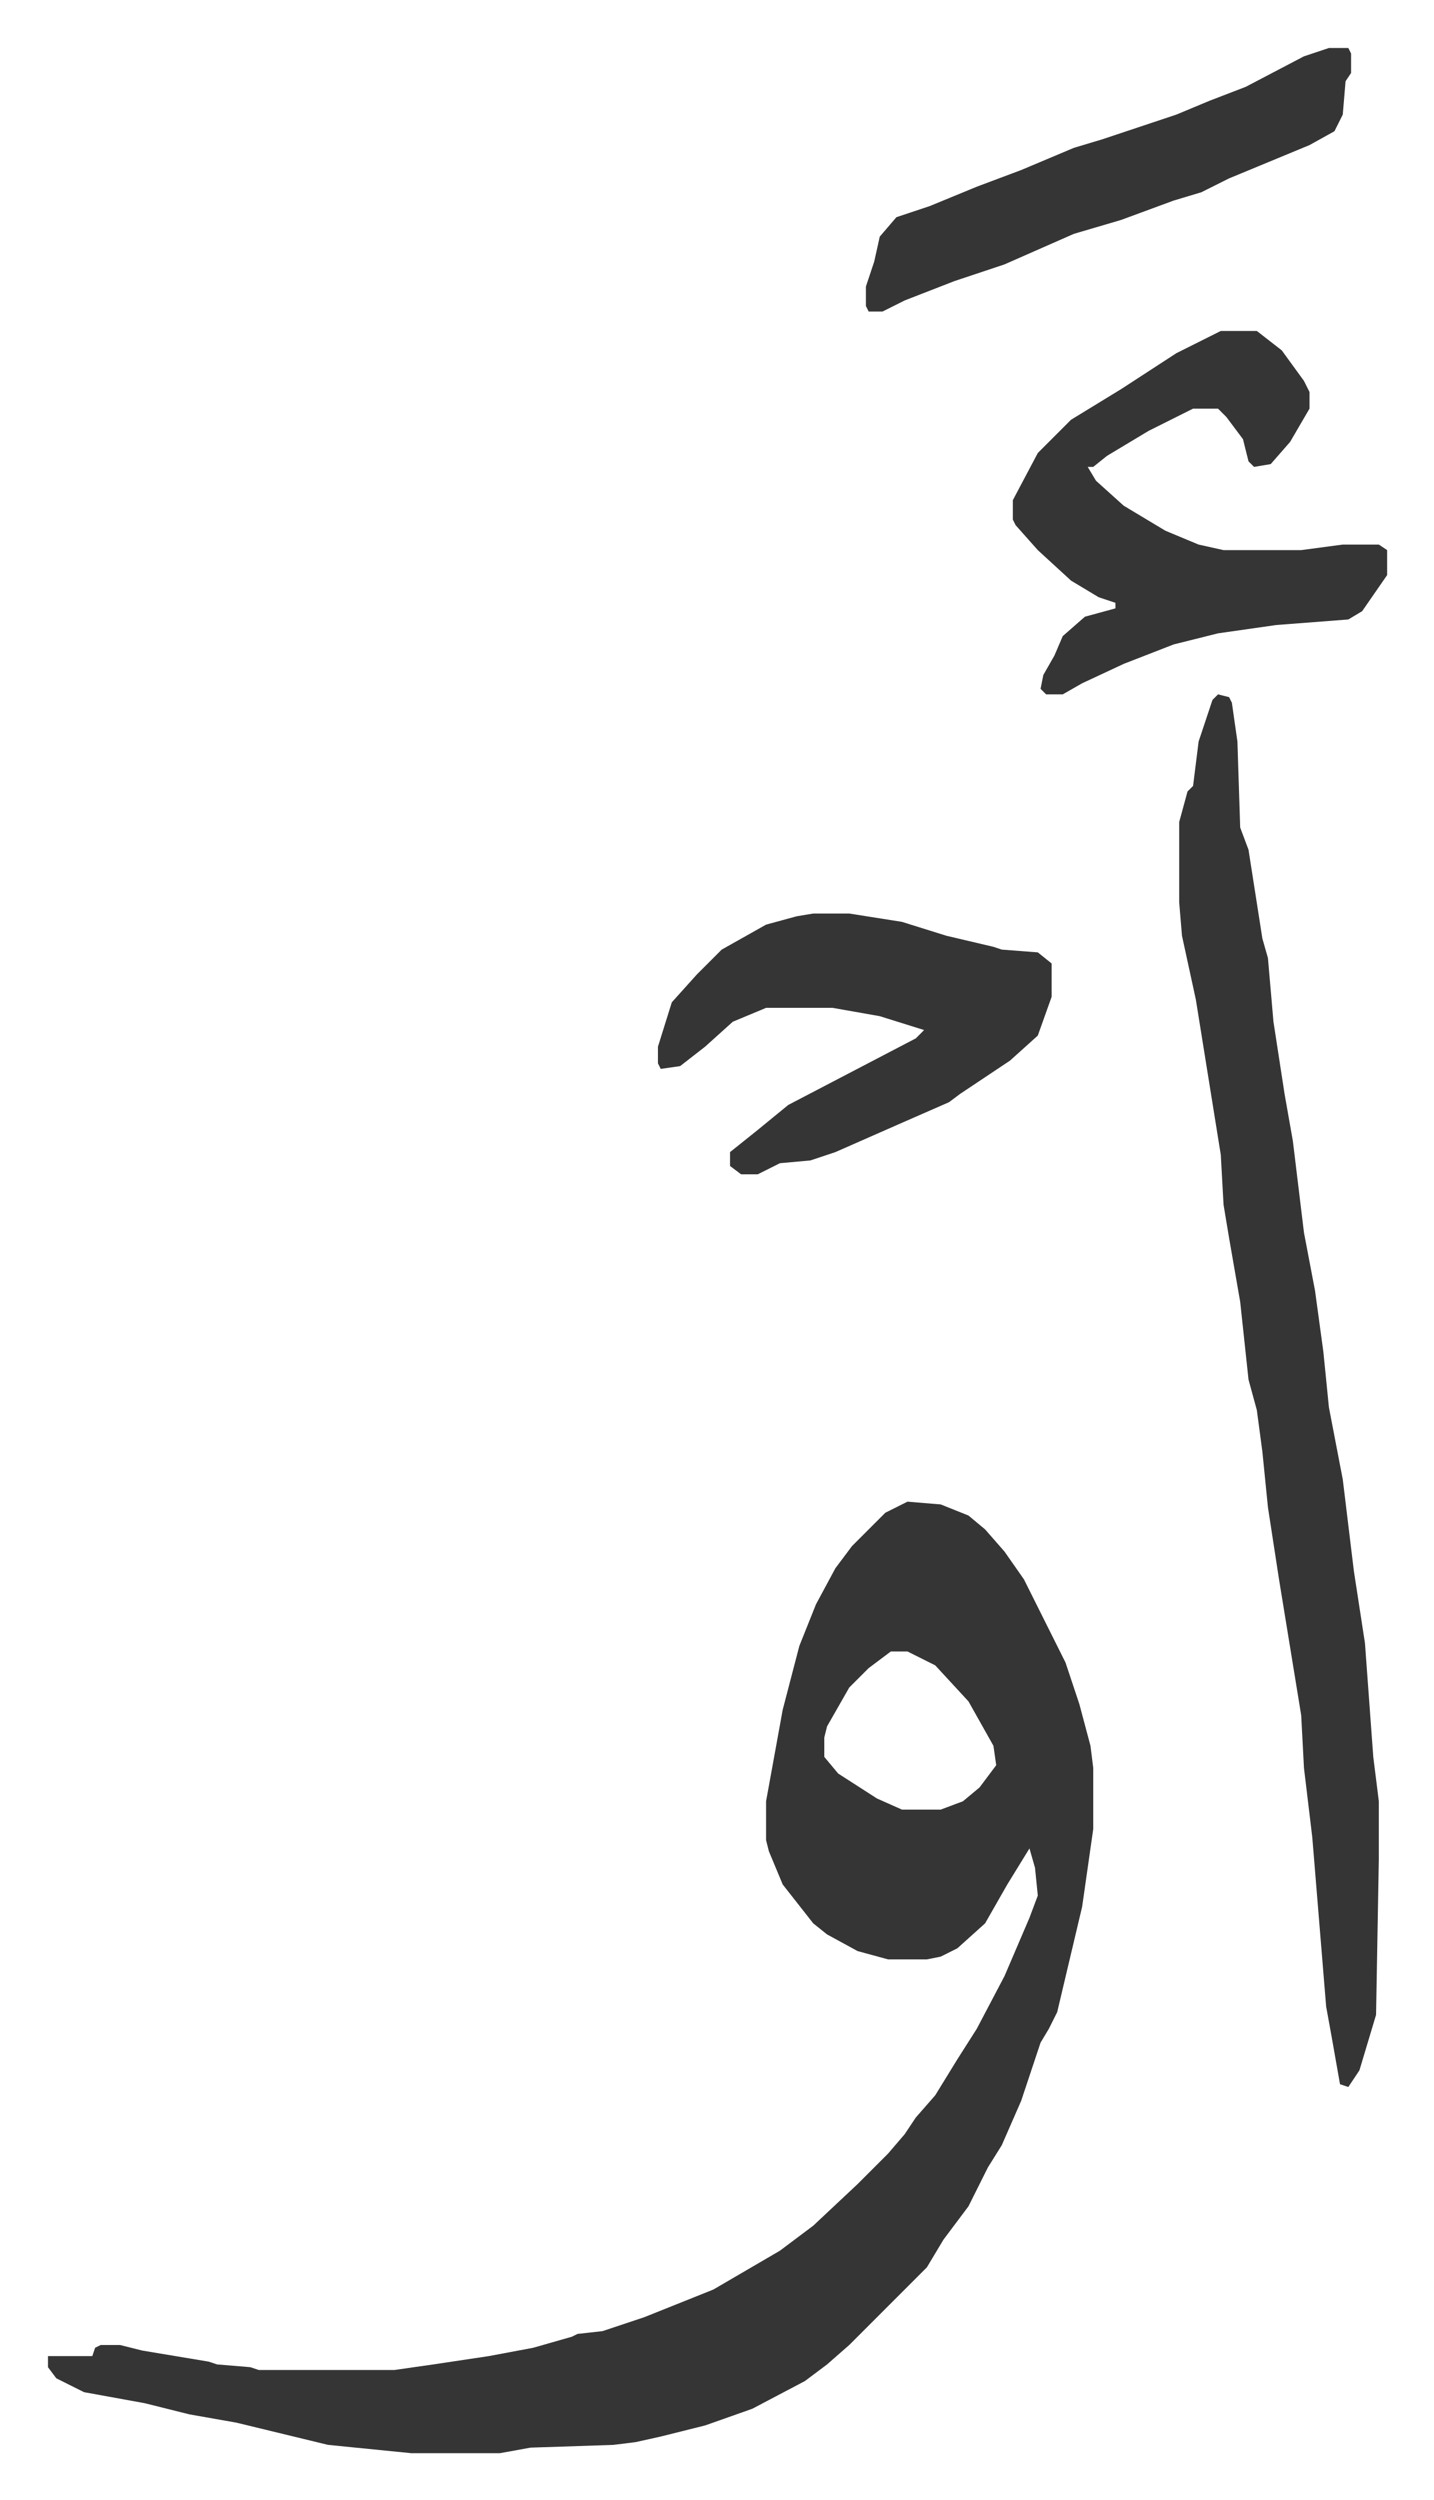 <svg xmlns="http://www.w3.org/2000/svg" viewBox="-17.3 208.7 517.2 901.2">
    <path fill="#353535" id="rule_normal" d="m310 750 12 1 10 4 6 5 7 8 7 10 15 30 5 15 4 15 1 8v22l-4 28-9 38-3 6-3 5-7 21-7 16-5 8-7 14-9 12-6 10-28 28-8 7-8 6-19 10-17 6-16 4-9 2-8 1-30 1-11 2h-32l-30-3-33-8-17-3-16-4-22-4-10-5-3-4v-4h16l1-3 2-1h7l8 2 24 4 3 1 12 1 3 1h49l14-2 20-3 16-3 14-4 2-1 9-1 15-5 10-4 15-6 24-14 12-9 16-15 11-11 6-7 4-6 7-8 8-13 7-11 10-19 9-21 3-8-1-10-2-7-8 13-8 14-10 9-6 3-5 1h-14l-11-3-11-6-5-4-11-14-5-12-1-4v-14l6-33 6-23 6-15 7-13 6-8 12-12zm-6 54-8 6-7 7-8 14-1 4v7l5 6 14 9 9 4h14l8-3 6-5 6-8-1-7-9-16-12-13-10-5zm118-345 4 1 1 2 2 14 1 31 3 8 5 32 2 7 2 23 4 26 3 17 4 33 4 21 3 22 2 20 5 26 4 33 4 26 3 41 2 16v21l-1 56-6 20-4 6-3-1-3-17-2-11-5-61-3-25-1-19-8-49-4-26-2-20-2-15-3-11-3-28-4-23-2-12-1-18-9-56-5-23-1-12v-29l3-11 2-2 2-16 5-15zm1-131h13l9 7 8 11 2 4v6l-7 12-7 8-6 1-2-2-2-8-6-8-3-3h-9l-16 8-15 9-5 4h-2l3 5 10 9 15 9 12 5 9 2h28l15-2h13l3 2v9l-9 13-5 3-26 2-21 3-16 4-18 7-15 7-7 4h-6l-2-2 1-5 4-7 3-7 8-7 11-3v-2l-6-2-10-6-12-11-8-9-1-2v-7l9-17 12-12 18-11 20-13zM276 538h13l19 3 16 5 17 4 3 1 13 1 5 4v12l-5 14-10 9-18 12-4 3-16 7-25 11-9 3-11 1-8 4h-6l-4-3v-5l10-8 11-9 23-12 23-12 3-3-16-5-17-3h-24l-12 5-10 9-9 7-7 1-1-2v-6l5-16 9-10 9-9 16-9 11-3zm186-312h7l1 2v7l-2 3-1 12-3 6-9 5-29 12-10 5-10 3-19 7-17 5-25 11-18 6-18 7-8 4h-5l-1-2v-7l3-9 2-9 6-7 12-4 17-7 16-6 19-8 10-3 27-9 12-5 13-5 21-11z"/>
</svg>
